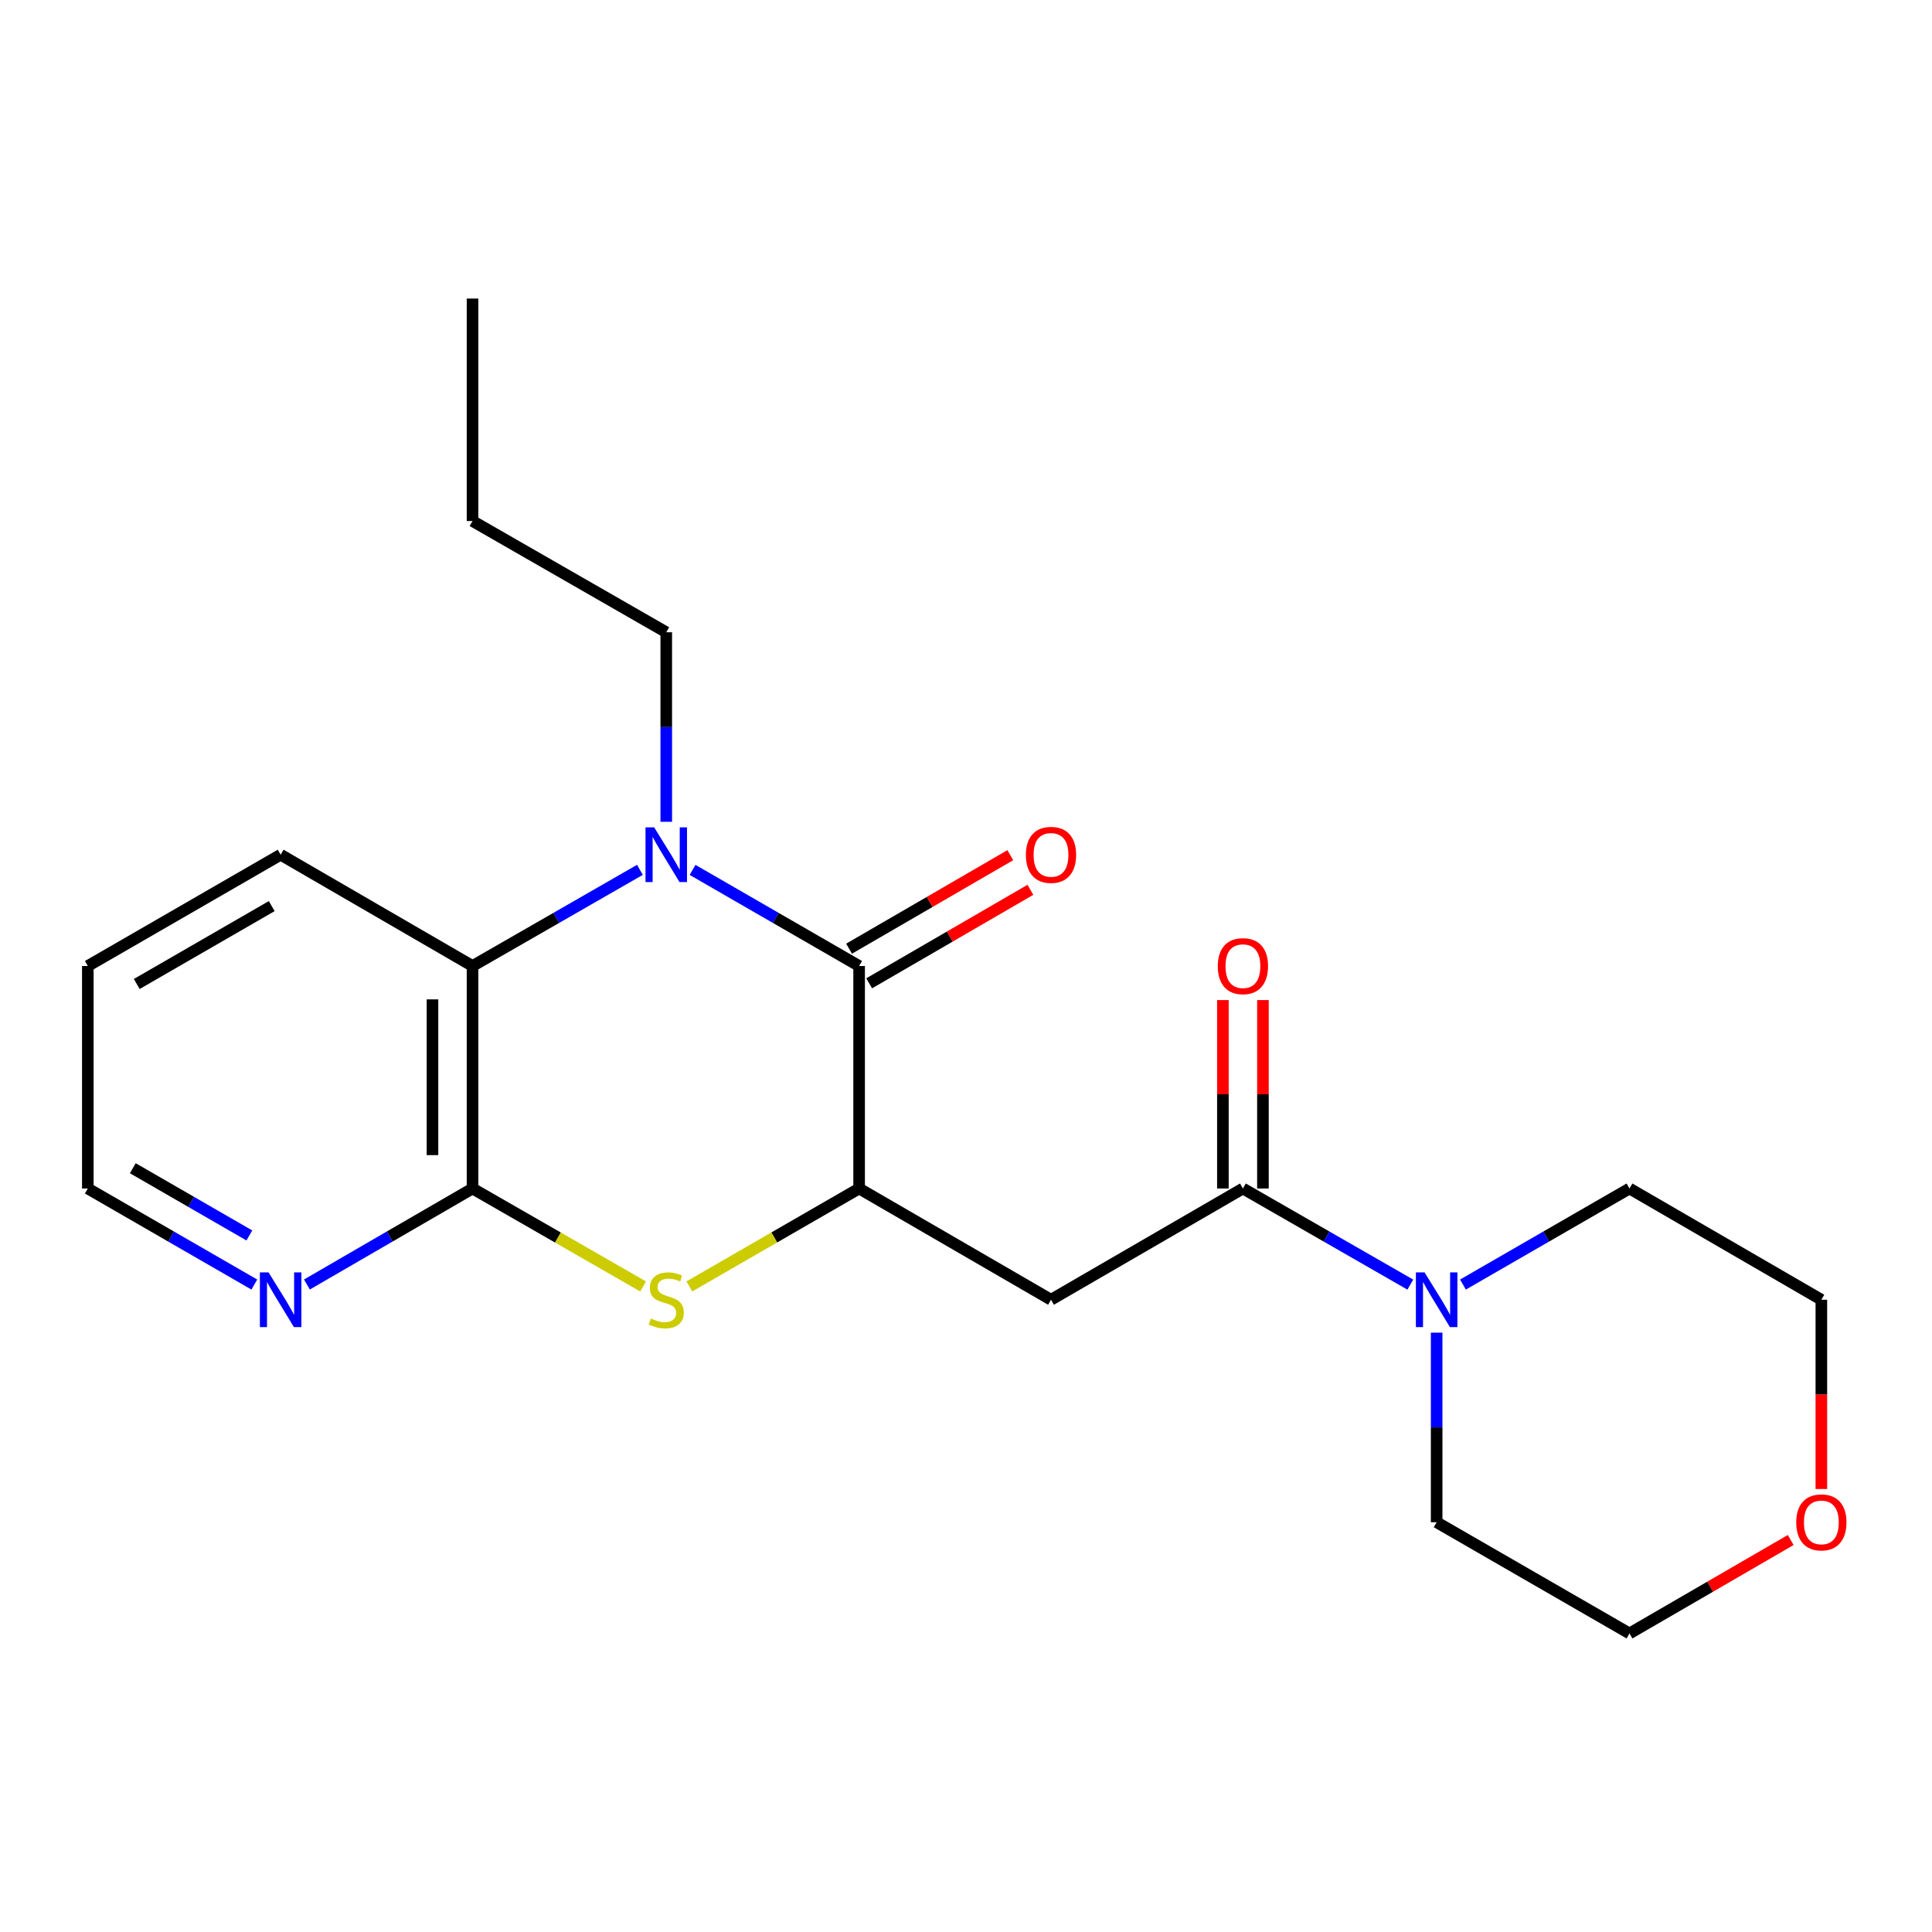 <?xml version='1.0' encoding='iso-8859-1'?>
<svg version='1.1' baseProfile='full'
              xmlns='http://www.w3.org/2000/svg'
                      xmlns:rdkit='http://www.rdkit.org/xml'
                      xmlns:xlink='http://www.w3.org/1999/xlink'
                  xml:space='preserve'
width='1000px' height='1000px' viewBox='0 0 1000 1000'>
<!-- END OF HEADER -->
<rect style='opacity:1.0;fill:#FFFFFF;stroke:none' width='1000' height='1000' x='0' y='0'> </rect>
<path class='bond-0' d='M 358.474,450.26 L 401.577,475.13' style='fill:none;fill-rule:evenodd;stroke:#0000FF;stroke-width:6px;stroke-linecap:butt;stroke-linejoin:miter;stroke-opacity:1' />
<path class='bond-0' d='M 401.577,475.13 L 444.68,500' style='fill:none;fill-rule:evenodd;stroke:#000000;stroke-width:6px;stroke-linecap:butt;stroke-linejoin:miter;stroke-opacity:1' />
<path class='bond-6' d='M 331.222,450.23 L 287.9,475.115' style='fill:none;fill-rule:evenodd;stroke:#0000FF;stroke-width:6px;stroke-linecap:butt;stroke-linejoin:miter;stroke-opacity:1' />
<path class='bond-6' d='M 287.9,475.115 L 244.578,500' style='fill:none;fill-rule:evenodd;stroke:#000000;stroke-width:6px;stroke-linecap:butt;stroke-linejoin:miter;stroke-opacity:1' />
<path class='bond-12' d='M 344.853,425.362 L 344.853,376.31' style='fill:none;fill-rule:evenodd;stroke:#0000FF;stroke-width:6px;stroke-linecap:butt;stroke-linejoin:miter;stroke-opacity:1' />
<path class='bond-12' d='M 344.853,376.31 L 344.853,327.258' style='fill:none;fill-rule:evenodd;stroke:#000000;stroke-width:6px;stroke-linecap:butt;stroke-linejoin:miter;stroke-opacity:1' />
<path class='bond-1' d='M 444.68,500 L 444.68,615.165' style='fill:none;fill-rule:evenodd;stroke:#000000;stroke-width:6px;stroke-linecap:butt;stroke-linejoin:miter;stroke-opacity:1' />
<path class='bond-9' d='M 449.879,508.965 L 491.604,484.767' style='fill:none;fill-rule:evenodd;stroke:#000000;stroke-width:6px;stroke-linecap:butt;stroke-linejoin:miter;stroke-opacity:1' />
<path class='bond-9' d='M 491.604,484.767 L 533.328,460.569' style='fill:none;fill-rule:evenodd;stroke:#FF0000;stroke-width:6px;stroke-linecap:butt;stroke-linejoin:miter;stroke-opacity:1' />
<path class='bond-9' d='M 439.48,491.035 L 481.205,466.837' style='fill:none;fill-rule:evenodd;stroke:#000000;stroke-width:6px;stroke-linecap:butt;stroke-linejoin:miter;stroke-opacity:1' />
<path class='bond-9' d='M 481.205,466.837 L 522.93,442.639' style='fill:none;fill-rule:evenodd;stroke:#FF0000;stroke-width:6px;stroke-linecap:butt;stroke-linejoin:miter;stroke-opacity:1' />
<path class='bond-4' d='M 444.68,615.165 L 543.999,672.742' style='fill:none;fill-rule:evenodd;stroke:#000000;stroke-width:6px;stroke-linecap:butt;stroke-linejoin:miter;stroke-opacity:1' />
<path class='bond-22' d='M 444.68,615.165 L 400.747,640.504' style='fill:none;fill-rule:evenodd;stroke:#000000;stroke-width:6px;stroke-linecap:butt;stroke-linejoin:miter;stroke-opacity:1' />
<path class='bond-22' d='M 400.747,640.504 L 356.814,665.843' style='fill:none;fill-rule:evenodd;stroke:#CCCC00;stroke-width:6px;stroke-linecap:butt;stroke-linejoin:miter;stroke-opacity:1' />
<path class='bond-2' d='M 332.882,665.868 L 288.73,640.516' style='fill:none;fill-rule:evenodd;stroke:#CCCC00;stroke-width:6px;stroke-linecap:butt;stroke-linejoin:miter;stroke-opacity:1' />
<path class='bond-2' d='M 288.73,640.516 L 244.578,615.165' style='fill:none;fill-rule:evenodd;stroke:#000000;stroke-width:6px;stroke-linecap:butt;stroke-linejoin:miter;stroke-opacity:1' />
<path class='bond-3' d='M 244.578,615.165 L 244.578,500' style='fill:none;fill-rule:evenodd;stroke:#000000;stroke-width:6px;stroke-linecap:butt;stroke-linejoin:miter;stroke-opacity:1' />
<path class='bond-3' d='M 223.85,597.89 L 223.85,517.275' style='fill:none;fill-rule:evenodd;stroke:#000000;stroke-width:6px;stroke-linecap:butt;stroke-linejoin:miter;stroke-opacity:1' />
<path class='bond-8' d='M 244.578,615.165 L 201.723,640.008' style='fill:none;fill-rule:evenodd;stroke:#000000;stroke-width:6px;stroke-linecap:butt;stroke-linejoin:miter;stroke-opacity:1' />
<path class='bond-8' d='M 201.723,640.008 L 158.868,664.852' style='fill:none;fill-rule:evenodd;stroke:#0000FF;stroke-width:6px;stroke-linecap:butt;stroke-linejoin:miter;stroke-opacity:1' />
<path class='bond-5' d='M 543.999,672.742 L 643.331,615.165' style='fill:none;fill-rule:evenodd;stroke:#000000;stroke-width:6px;stroke-linecap:butt;stroke-linejoin:miter;stroke-opacity:1' />
<path class='bond-7' d='M 643.331,615.165 L 686.653,640.04' style='fill:none;fill-rule:evenodd;stroke:#000000;stroke-width:6px;stroke-linecap:butt;stroke-linejoin:miter;stroke-opacity:1' />
<path class='bond-7' d='M 686.653,640.04 L 729.975,664.915' style='fill:none;fill-rule:evenodd;stroke:#0000FF;stroke-width:6px;stroke-linecap:butt;stroke-linejoin:miter;stroke-opacity:1' />
<path class='bond-10' d='M 653.694,615.165 L 653.694,566.402' style='fill:none;fill-rule:evenodd;stroke:#000000;stroke-width:6px;stroke-linecap:butt;stroke-linejoin:miter;stroke-opacity:1' />
<path class='bond-10' d='M 653.694,566.402 L 653.694,517.639' style='fill:none;fill-rule:evenodd;stroke:#FF0000;stroke-width:6px;stroke-linecap:butt;stroke-linejoin:miter;stroke-opacity:1' />
<path class='bond-10' d='M 632.967,615.165 L 632.967,566.402' style='fill:none;fill-rule:evenodd;stroke:#000000;stroke-width:6px;stroke-linecap:butt;stroke-linejoin:miter;stroke-opacity:1' />
<path class='bond-10' d='M 632.967,566.402 L 632.967,517.639' style='fill:none;fill-rule:evenodd;stroke:#FF0000;stroke-width:6px;stroke-linecap:butt;stroke-linejoin:miter;stroke-opacity:1' />
<path class='bond-15' d='M 244.578,500 L 145.258,442.4' style='fill:none;fill-rule:evenodd;stroke:#000000;stroke-width:6px;stroke-linecap:butt;stroke-linejoin:miter;stroke-opacity:1' />
<path class='bond-13' d='M 743.606,689.781 L 743.606,738.843' style='fill:none;fill-rule:evenodd;stroke:#0000FF;stroke-width:6px;stroke-linecap:butt;stroke-linejoin:miter;stroke-opacity:1' />
<path class='bond-13' d='M 743.606,738.843 L 743.606,787.906' style='fill:none;fill-rule:evenodd;stroke:#000000;stroke-width:6px;stroke-linecap:butt;stroke-linejoin:miter;stroke-opacity:1' />
<path class='bond-14' d='M 757.227,664.885 L 800.324,640.025' style='fill:none;fill-rule:evenodd;stroke:#0000FF;stroke-width:6px;stroke-linecap:butt;stroke-linejoin:miter;stroke-opacity:1' />
<path class='bond-14' d='M 800.324,640.025 L 843.421,615.165' style='fill:none;fill-rule:evenodd;stroke:#000000;stroke-width:6px;stroke-linecap:butt;stroke-linejoin:miter;stroke-opacity:1' />
<path class='bond-23' d='M 131.637,664.884 L 88.546,640.024' style='fill:none;fill-rule:evenodd;stroke:#0000FF;stroke-width:6px;stroke-linecap:butt;stroke-linejoin:miter;stroke-opacity:1' />
<path class='bond-23' d='M 88.546,640.024 L 45.455,615.165' style='fill:none;fill-rule:evenodd;stroke:#000000;stroke-width:6px;stroke-linecap:butt;stroke-linejoin:miter;stroke-opacity:1' />
<path class='bond-23' d='M 129.068,639.472 L 98.904,622.07' style='fill:none;fill-rule:evenodd;stroke:#0000FF;stroke-width:6px;stroke-linecap:butt;stroke-linejoin:miter;stroke-opacity:1' />
<path class='bond-23' d='M 98.904,622.07 L 68.74,604.669' style='fill:none;fill-rule:evenodd;stroke:#000000;stroke-width:6px;stroke-linecap:butt;stroke-linejoin:miter;stroke-opacity:1' />
<path class='bond-11' d='M 942.729,770.707 L 942.729,721.724' style='fill:none;fill-rule:evenodd;stroke:#FF0000;stroke-width:6px;stroke-linecap:butt;stroke-linejoin:miter;stroke-opacity:1' />
<path class='bond-11' d='M 942.729,721.724 L 942.729,672.742' style='fill:none;fill-rule:evenodd;stroke:#000000;stroke-width:6px;stroke-linecap:butt;stroke-linejoin:miter;stroke-opacity:1' />
<path class='bond-24' d='M 926.86,797.105 L 885.14,821.288' style='fill:none;fill-rule:evenodd;stroke:#FF0000;stroke-width:6px;stroke-linecap:butt;stroke-linejoin:miter;stroke-opacity:1' />
<path class='bond-24' d='M 885.14,821.288 L 843.421,845.471' style='fill:none;fill-rule:evenodd;stroke:#000000;stroke-width:6px;stroke-linecap:butt;stroke-linejoin:miter;stroke-opacity:1' />
<path class='bond-19' d='M 344.853,327.258 L 244.578,269.682' style='fill:none;fill-rule:evenodd;stroke:#000000;stroke-width:6px;stroke-linecap:butt;stroke-linejoin:miter;stroke-opacity:1' />
<path class='bond-18' d='M 743.606,787.906 L 843.421,845.471' style='fill:none;fill-rule:evenodd;stroke:#000000;stroke-width:6px;stroke-linecap:butt;stroke-linejoin:miter;stroke-opacity:1' />
<path class='bond-17' d='M 843.421,615.165 L 942.729,672.742' style='fill:none;fill-rule:evenodd;stroke:#000000;stroke-width:6px;stroke-linecap:butt;stroke-linejoin:miter;stroke-opacity:1' />
<path class='bond-20' d='M 145.258,442.4 L 45.455,500' style='fill:none;fill-rule:evenodd;stroke:#000000;stroke-width:6px;stroke-linecap:butt;stroke-linejoin:miter;stroke-opacity:1' />
<path class='bond-20' d='M 140.648,468.993 L 70.786,509.312' style='fill:none;fill-rule:evenodd;stroke:#000000;stroke-width:6px;stroke-linecap:butt;stroke-linejoin:miter;stroke-opacity:1' />
<path class='bond-16' d='M 45.455,615.165 L 45.455,500' style='fill:none;fill-rule:evenodd;stroke:#000000;stroke-width:6px;stroke-linecap:butt;stroke-linejoin:miter;stroke-opacity:1' />
<path class='bond-21' d='M 244.578,269.682 L 244.578,154.529' style='fill:none;fill-rule:evenodd;stroke:#000000;stroke-width:6px;stroke-linecap:butt;stroke-linejoin:miter;stroke-opacity:1' />
<path  class='atom-0' d='M 338.593 428.24
L 347.873 443.24
Q 348.793 444.72, 350.273 447.4
Q 351.753 450.08, 351.833 450.24
L 351.833 428.24
L 355.593 428.24
L 355.593 456.56
L 351.713 456.56
L 341.753 440.16
Q 340.593 438.24, 339.353 436.04
Q 338.153 433.84, 337.793 433.16
L 337.793 456.56
L 334.113 456.56
L 334.113 428.24
L 338.593 428.24
' fill='#0000FF'/>
<path  class='atom-3' d='M 336.853 682.462
Q 337.173 682.582, 338.493 683.142
Q 339.813 683.702, 341.253 684.062
Q 342.733 684.382, 344.173 684.382
Q 346.853 684.382, 348.413 683.102
Q 349.973 681.782, 349.973 679.502
Q 349.973 677.942, 349.173 676.982
Q 348.413 676.022, 347.213 675.502
Q 346.013 674.982, 344.013 674.382
Q 341.493 673.622, 339.973 672.902
Q 338.493 672.182, 337.413 670.662
Q 336.373 669.142, 336.373 666.582
Q 336.373 663.022, 338.773 660.822
Q 341.213 658.622, 346.013 658.622
Q 349.293 658.622, 353.013 660.182
L 352.093 663.262
Q 348.693 661.862, 346.133 661.862
Q 343.373 661.862, 341.853 663.022
Q 340.333 664.142, 340.373 666.102
Q 340.373 667.622, 341.133 668.542
Q 341.933 669.462, 343.053 669.982
Q 344.213 670.502, 346.133 671.102
Q 348.693 671.902, 350.213 672.702
Q 351.733 673.502, 352.813 675.142
Q 353.933 676.742, 353.933 679.502
Q 353.933 683.422, 351.293 685.542
Q 348.693 687.622, 344.333 687.622
Q 341.813 687.622, 339.893 687.062
Q 338.013 686.542, 335.773 685.622
L 336.853 682.462
' fill='#CCCC00'/>
<path  class='atom-8' d='M 737.346 658.582
L 746.626 673.582
Q 747.546 675.062, 749.026 677.742
Q 750.506 680.422, 750.586 680.582
L 750.586 658.582
L 754.346 658.582
L 754.346 686.902
L 750.466 686.902
L 740.506 670.502
Q 739.346 668.582, 738.106 666.382
Q 736.906 664.182, 736.546 663.502
L 736.546 686.902
L 732.866 686.902
L 732.866 658.582
L 737.346 658.582
' fill='#0000FF'/>
<path  class='atom-9' d='M 138.998 658.582
L 148.278 673.582
Q 149.198 675.062, 150.678 677.742
Q 152.158 680.422, 152.238 680.582
L 152.238 658.582
L 155.998 658.582
L 155.998 686.902
L 152.118 686.902
L 142.158 670.502
Q 140.998 668.582, 139.758 666.382
Q 138.558 664.182, 138.198 663.502
L 138.198 686.902
L 134.518 686.902
L 134.518 658.582
L 138.998 658.582
' fill='#0000FF'/>
<path  class='atom-10' d='M 530.999 442.48
Q 530.999 435.68, 534.359 431.88
Q 537.719 428.08, 543.999 428.08
Q 550.279 428.08, 553.639 431.88
Q 556.999 435.68, 556.999 442.48
Q 556.999 449.36, 553.599 453.28
Q 550.199 457.16, 543.999 457.16
Q 537.759 457.16, 534.359 453.28
Q 530.999 449.4, 530.999 442.48
M 543.999 453.96
Q 548.319 453.96, 550.639 451.08
Q 552.999 448.16, 552.999 442.48
Q 552.999 436.92, 550.639 434.12
Q 548.319 431.28, 543.999 431.28
Q 539.679 431.28, 537.319 434.08
Q 534.999 436.88, 534.999 442.48
Q 534.999 448.2, 537.319 451.08
Q 539.679 453.96, 543.999 453.96
' fill='#FF0000'/>
<path  class='atom-11' d='M 630.331 500.08
Q 630.331 493.28, 633.691 489.48
Q 637.051 485.68, 643.331 485.68
Q 649.611 485.68, 652.971 489.48
Q 656.331 493.28, 656.331 500.08
Q 656.331 506.96, 652.931 510.88
Q 649.531 514.76, 643.331 514.76
Q 637.091 514.76, 633.691 510.88
Q 630.331 507, 630.331 500.08
M 643.331 511.56
Q 647.651 511.56, 649.971 508.68
Q 652.331 505.76, 652.331 500.08
Q 652.331 494.52, 649.971 491.72
Q 647.651 488.88, 643.331 488.88
Q 639.011 488.88, 636.651 491.68
Q 634.331 494.48, 634.331 500.08
Q 634.331 505.8, 636.651 508.68
Q 639.011 511.56, 643.331 511.56
' fill='#FF0000'/>
<path  class='atom-12' d='M 929.729 787.986
Q 929.729 781.186, 933.089 777.386
Q 936.449 773.586, 942.729 773.586
Q 949.009 773.586, 952.369 777.386
Q 955.729 781.186, 955.729 787.986
Q 955.729 794.866, 952.329 798.786
Q 948.929 802.666, 942.729 802.666
Q 936.489 802.666, 933.089 798.786
Q 929.729 794.906, 929.729 787.986
M 942.729 799.466
Q 947.049 799.466, 949.369 796.586
Q 951.729 793.666, 951.729 787.986
Q 951.729 782.426, 949.369 779.626
Q 947.049 776.786, 942.729 776.786
Q 938.409 776.786, 936.049 779.586
Q 933.729 782.386, 933.729 787.986
Q 933.729 793.706, 936.049 796.586
Q 938.409 799.466, 942.729 799.466
' fill='#FF0000'/>
</svg>

